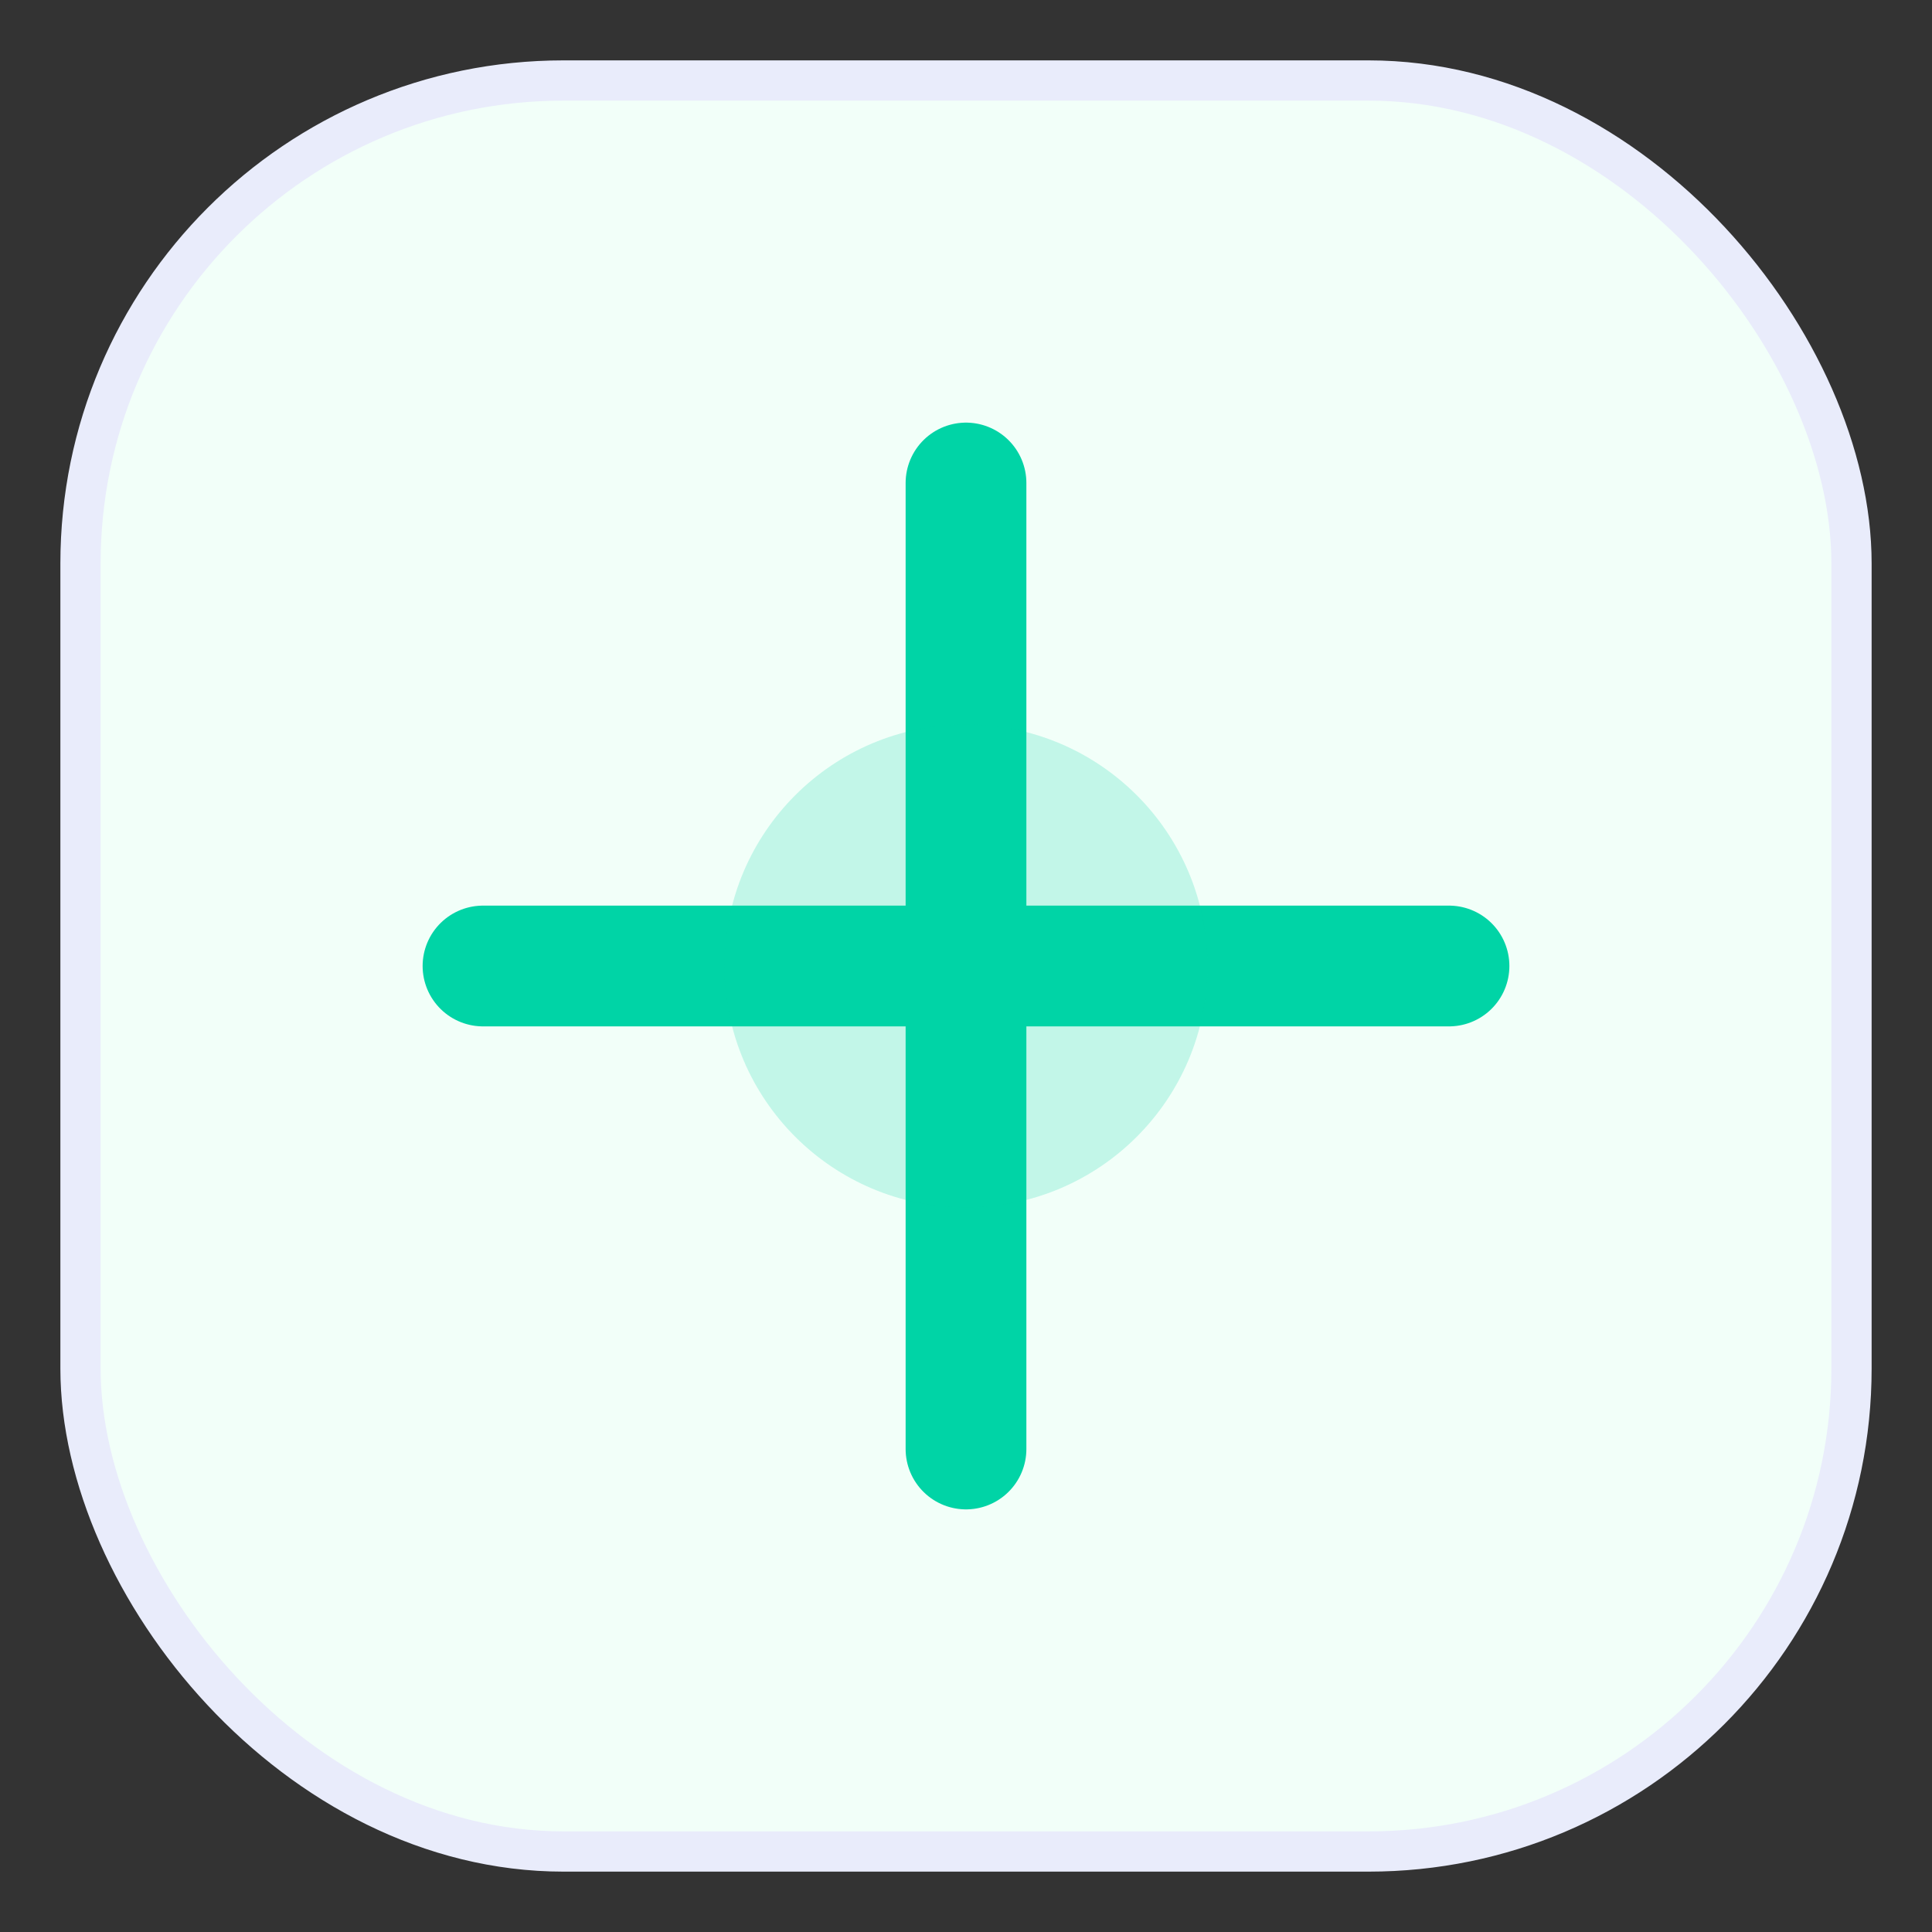 <svg xmlns="http://www.w3.org/2000/svg" width="48" height="48" viewBox="0 0 48 48" fill="none">
  <rect x="0" y="0" width="48" height="48" fill="#333333" stroke="none"/>
  <rect x="2" y="2" width="44" height="44" rx="12" fill="#F2FFF9" stroke="#e9ecfb"/>
  <path d="M12 24h24M24 12v24" stroke="#00D4A6" stroke-width="3" stroke-linecap="round"/>
  <circle cx="24" cy="24" r="6" fill="#00D4A6" opacity=".2"/></svg>